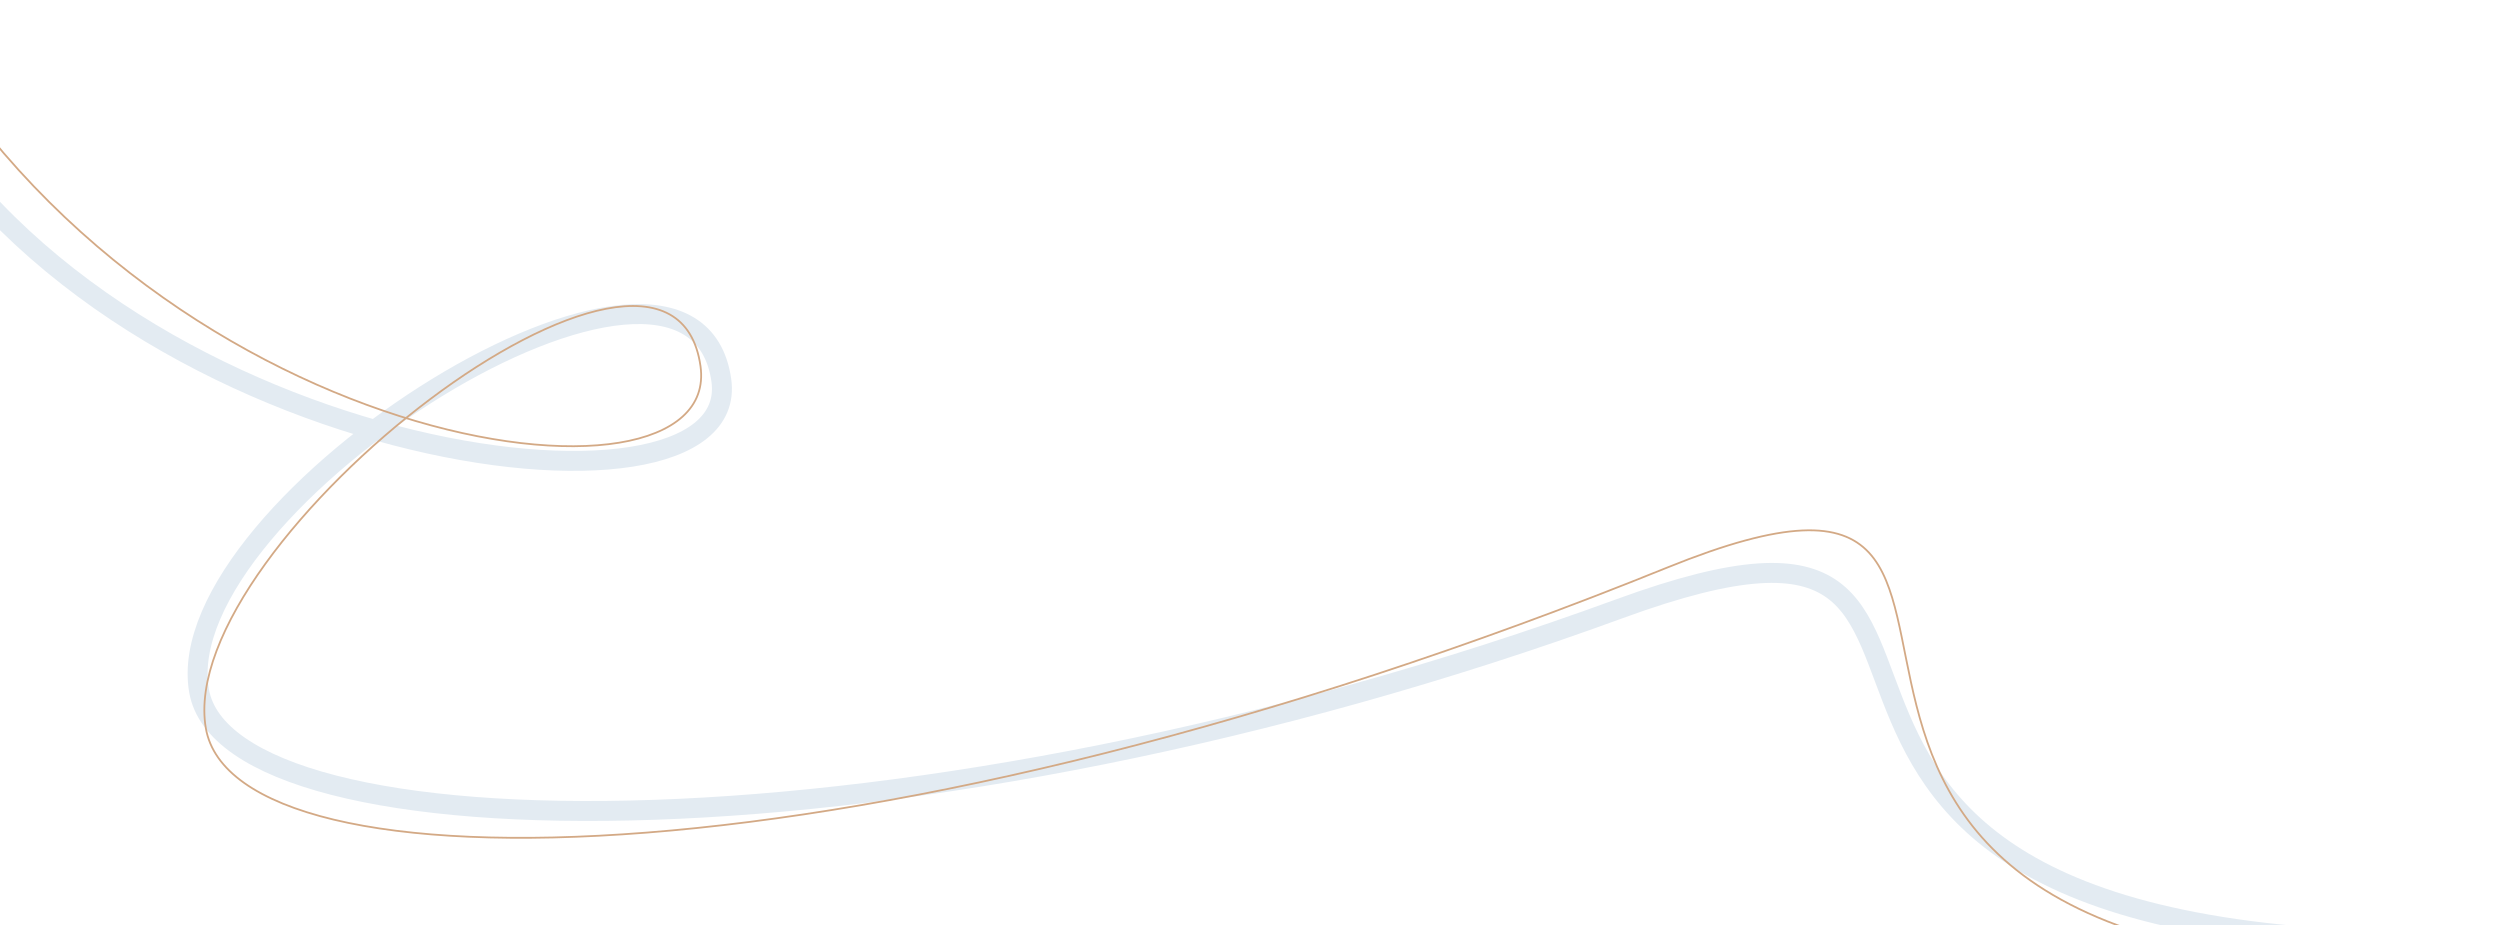 <svg width="1378" height="510" viewBox="0 0 1378 510" fill="none" xmlns="http://www.w3.org/2000/svg">
<g clip-path="url(#clip0_6262_4648)">
<path d="M-55.633 44.197C56.367 254.947 410.356 300.571 397.596 209.651C381.49 94.901 91.895 277.934 109.715 380.768C125.738 473.225 502.097 478.352 892.83 335.473C1158.3 238.396 877.731 532.761 1378 518.669" stroke="#E3EBF2" stroke-width="11"/>
<path d="M-55.633 0.016C77.858 251.403 398.881 292.774 386.12 201.855C370.015 87.105 95.647 298.611 113.468 401.446C129.49 493.902 476.847 491.85 919.172 312.762C1181.18 206.681 872.017 548.376 1372.28 534.284" stroke="#D3A985"/>
</g>
<defs>
<clipPath id="clip0_6262_4648">
<rect width="1378" height="510" fill="white"/>
</clipPath>
</defs>
</svg>
